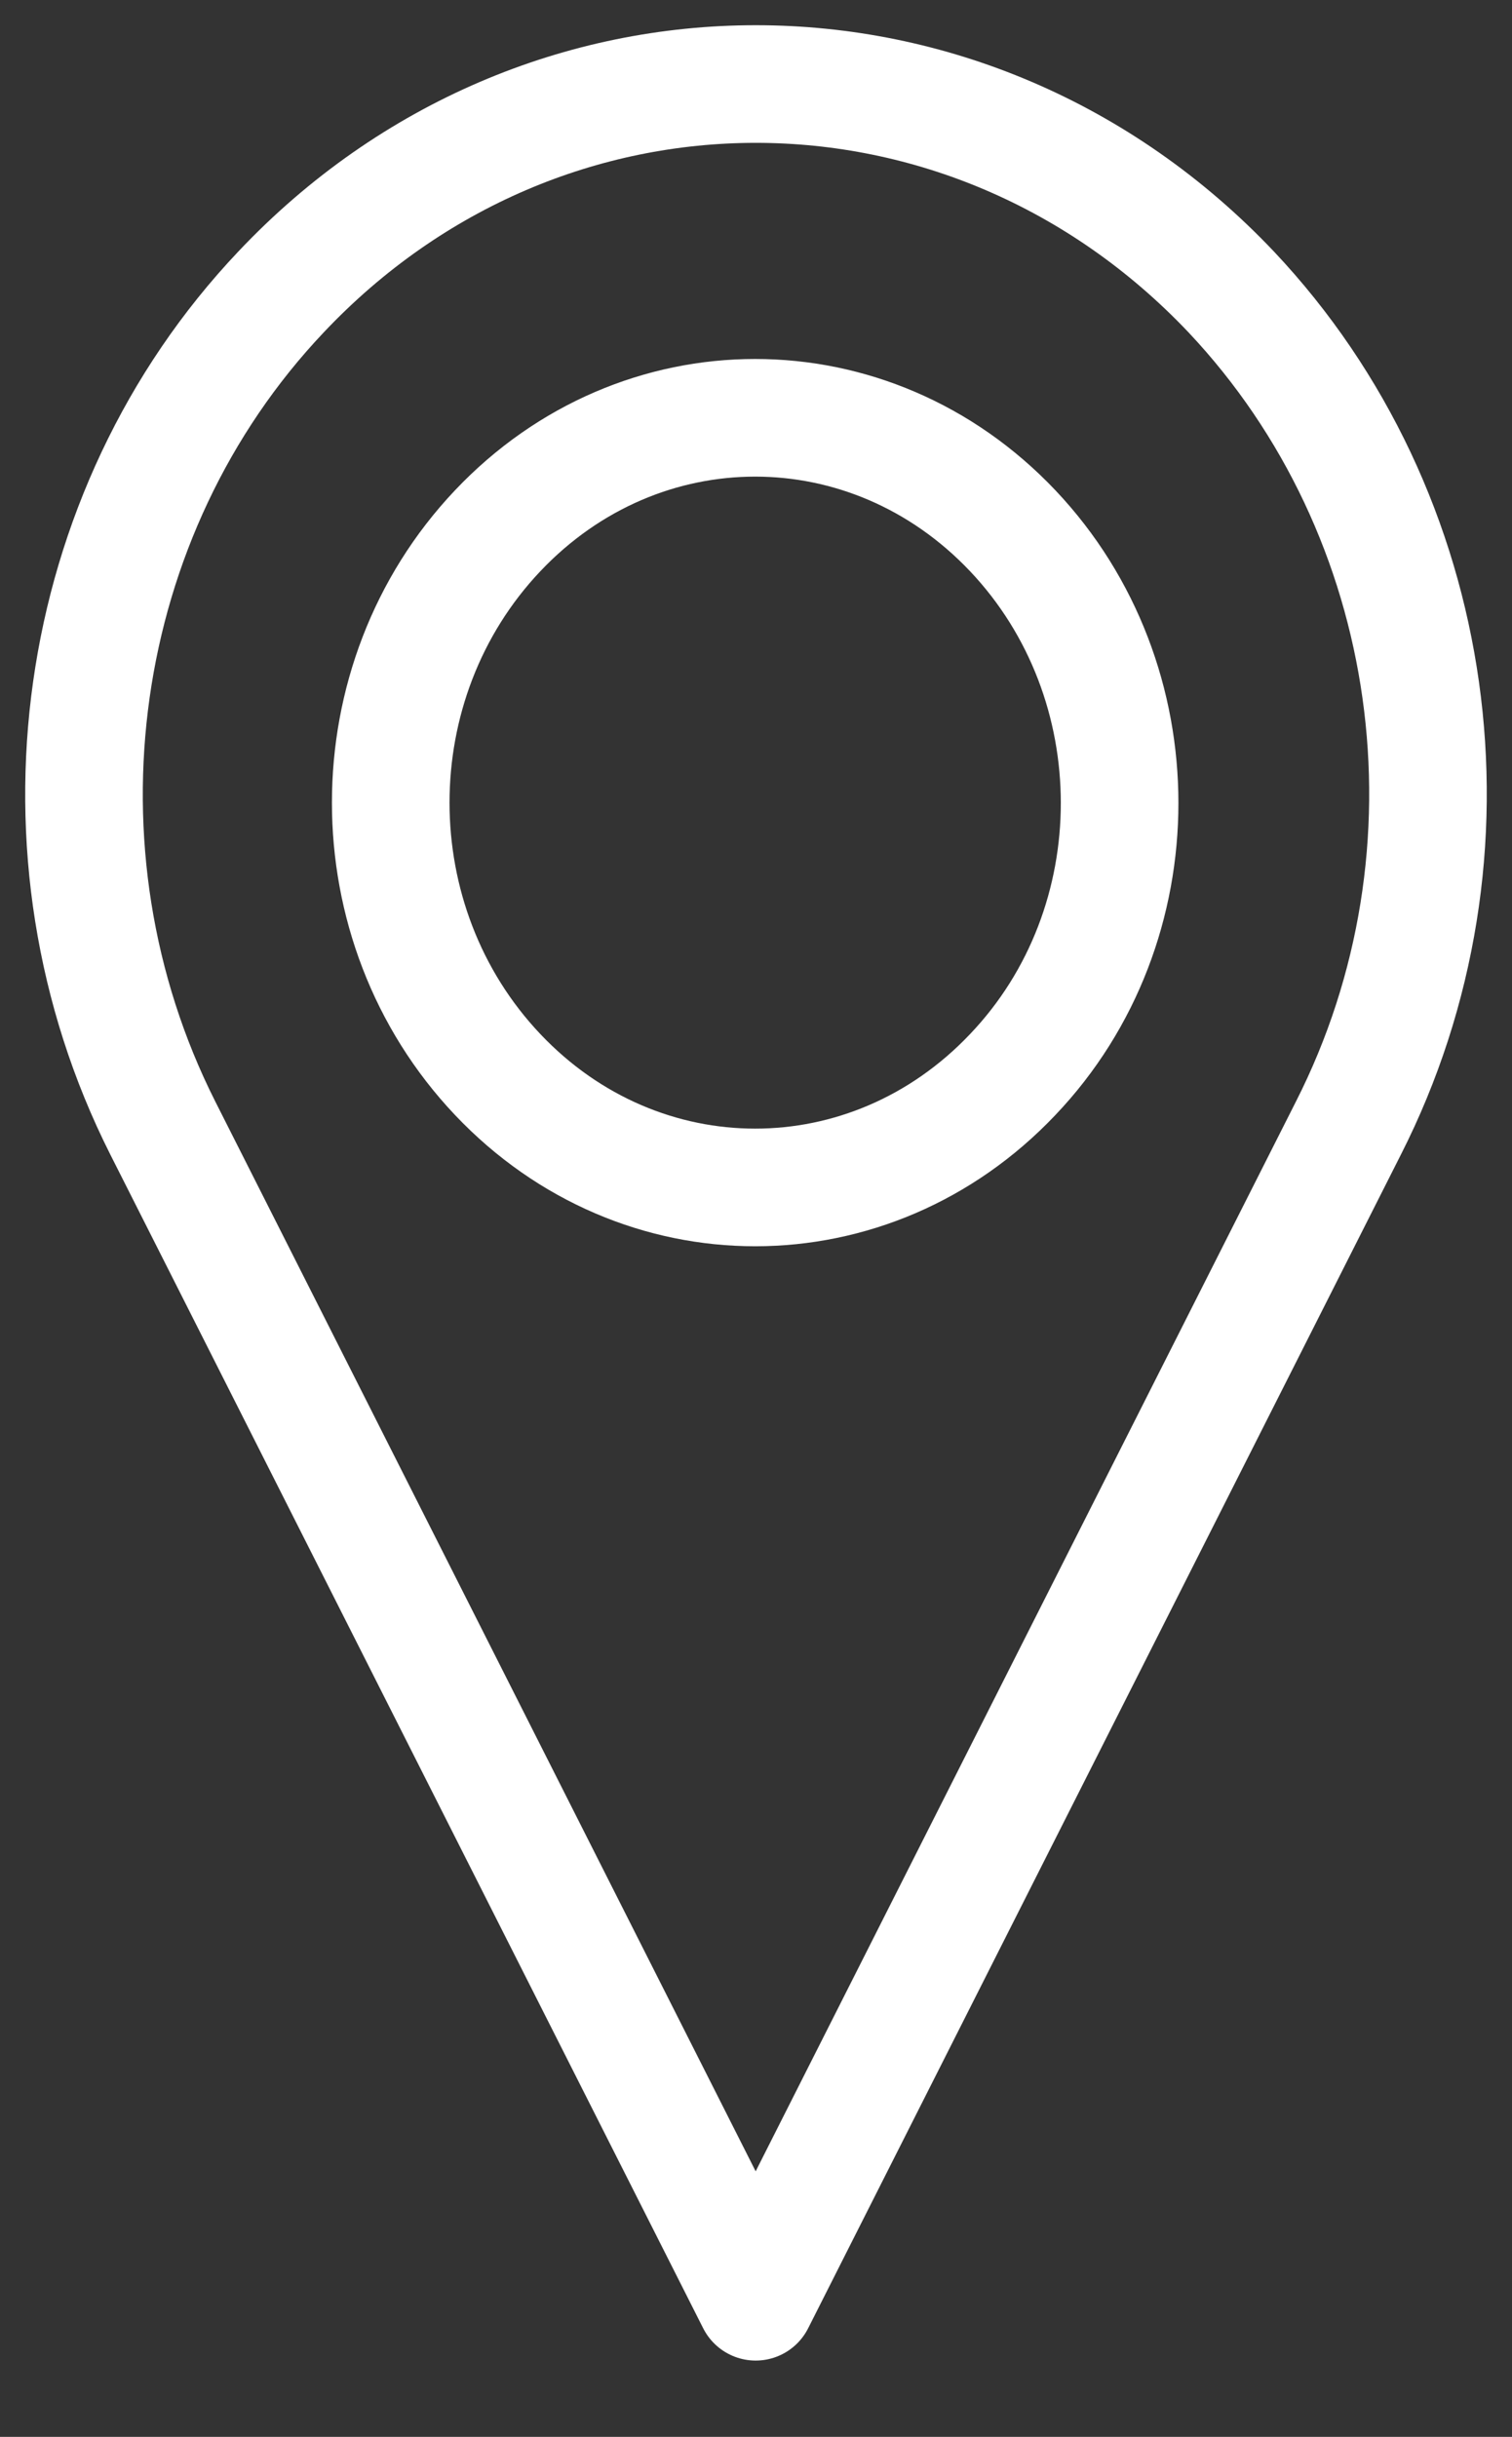 <svg width="18" height="29" viewBox="0 0 18 29" fill="none" xmlns="http://www.w3.org/2000/svg">
<rect x="0" y="0" width="18" height="29" fill="#333333" stroke="none"/>
<path d="M14.658 3.475C11.531 0.175 6.461 0.175 3.345 3.475C0.855 6.104 0.285 10.147 1.938 13.424L8.996 27.392L16.053 13.424C17.717 10.147 17.148 6.116 14.658 3.475ZM12.056 12.788C10.358 14.579 7.622 14.579 5.925 12.788C4.227 10.996 4.227 8.108 5.925 6.316C7.622 4.524 10.358 4.524 12.056 6.316C13.753 8.108 13.753 11.008 12.056 12.788Z" stroke="white" stroke-width="1.4" stroke-miterlimit="10" stroke-linecap="round" stroke-linejoin="round"/>
</svg>
